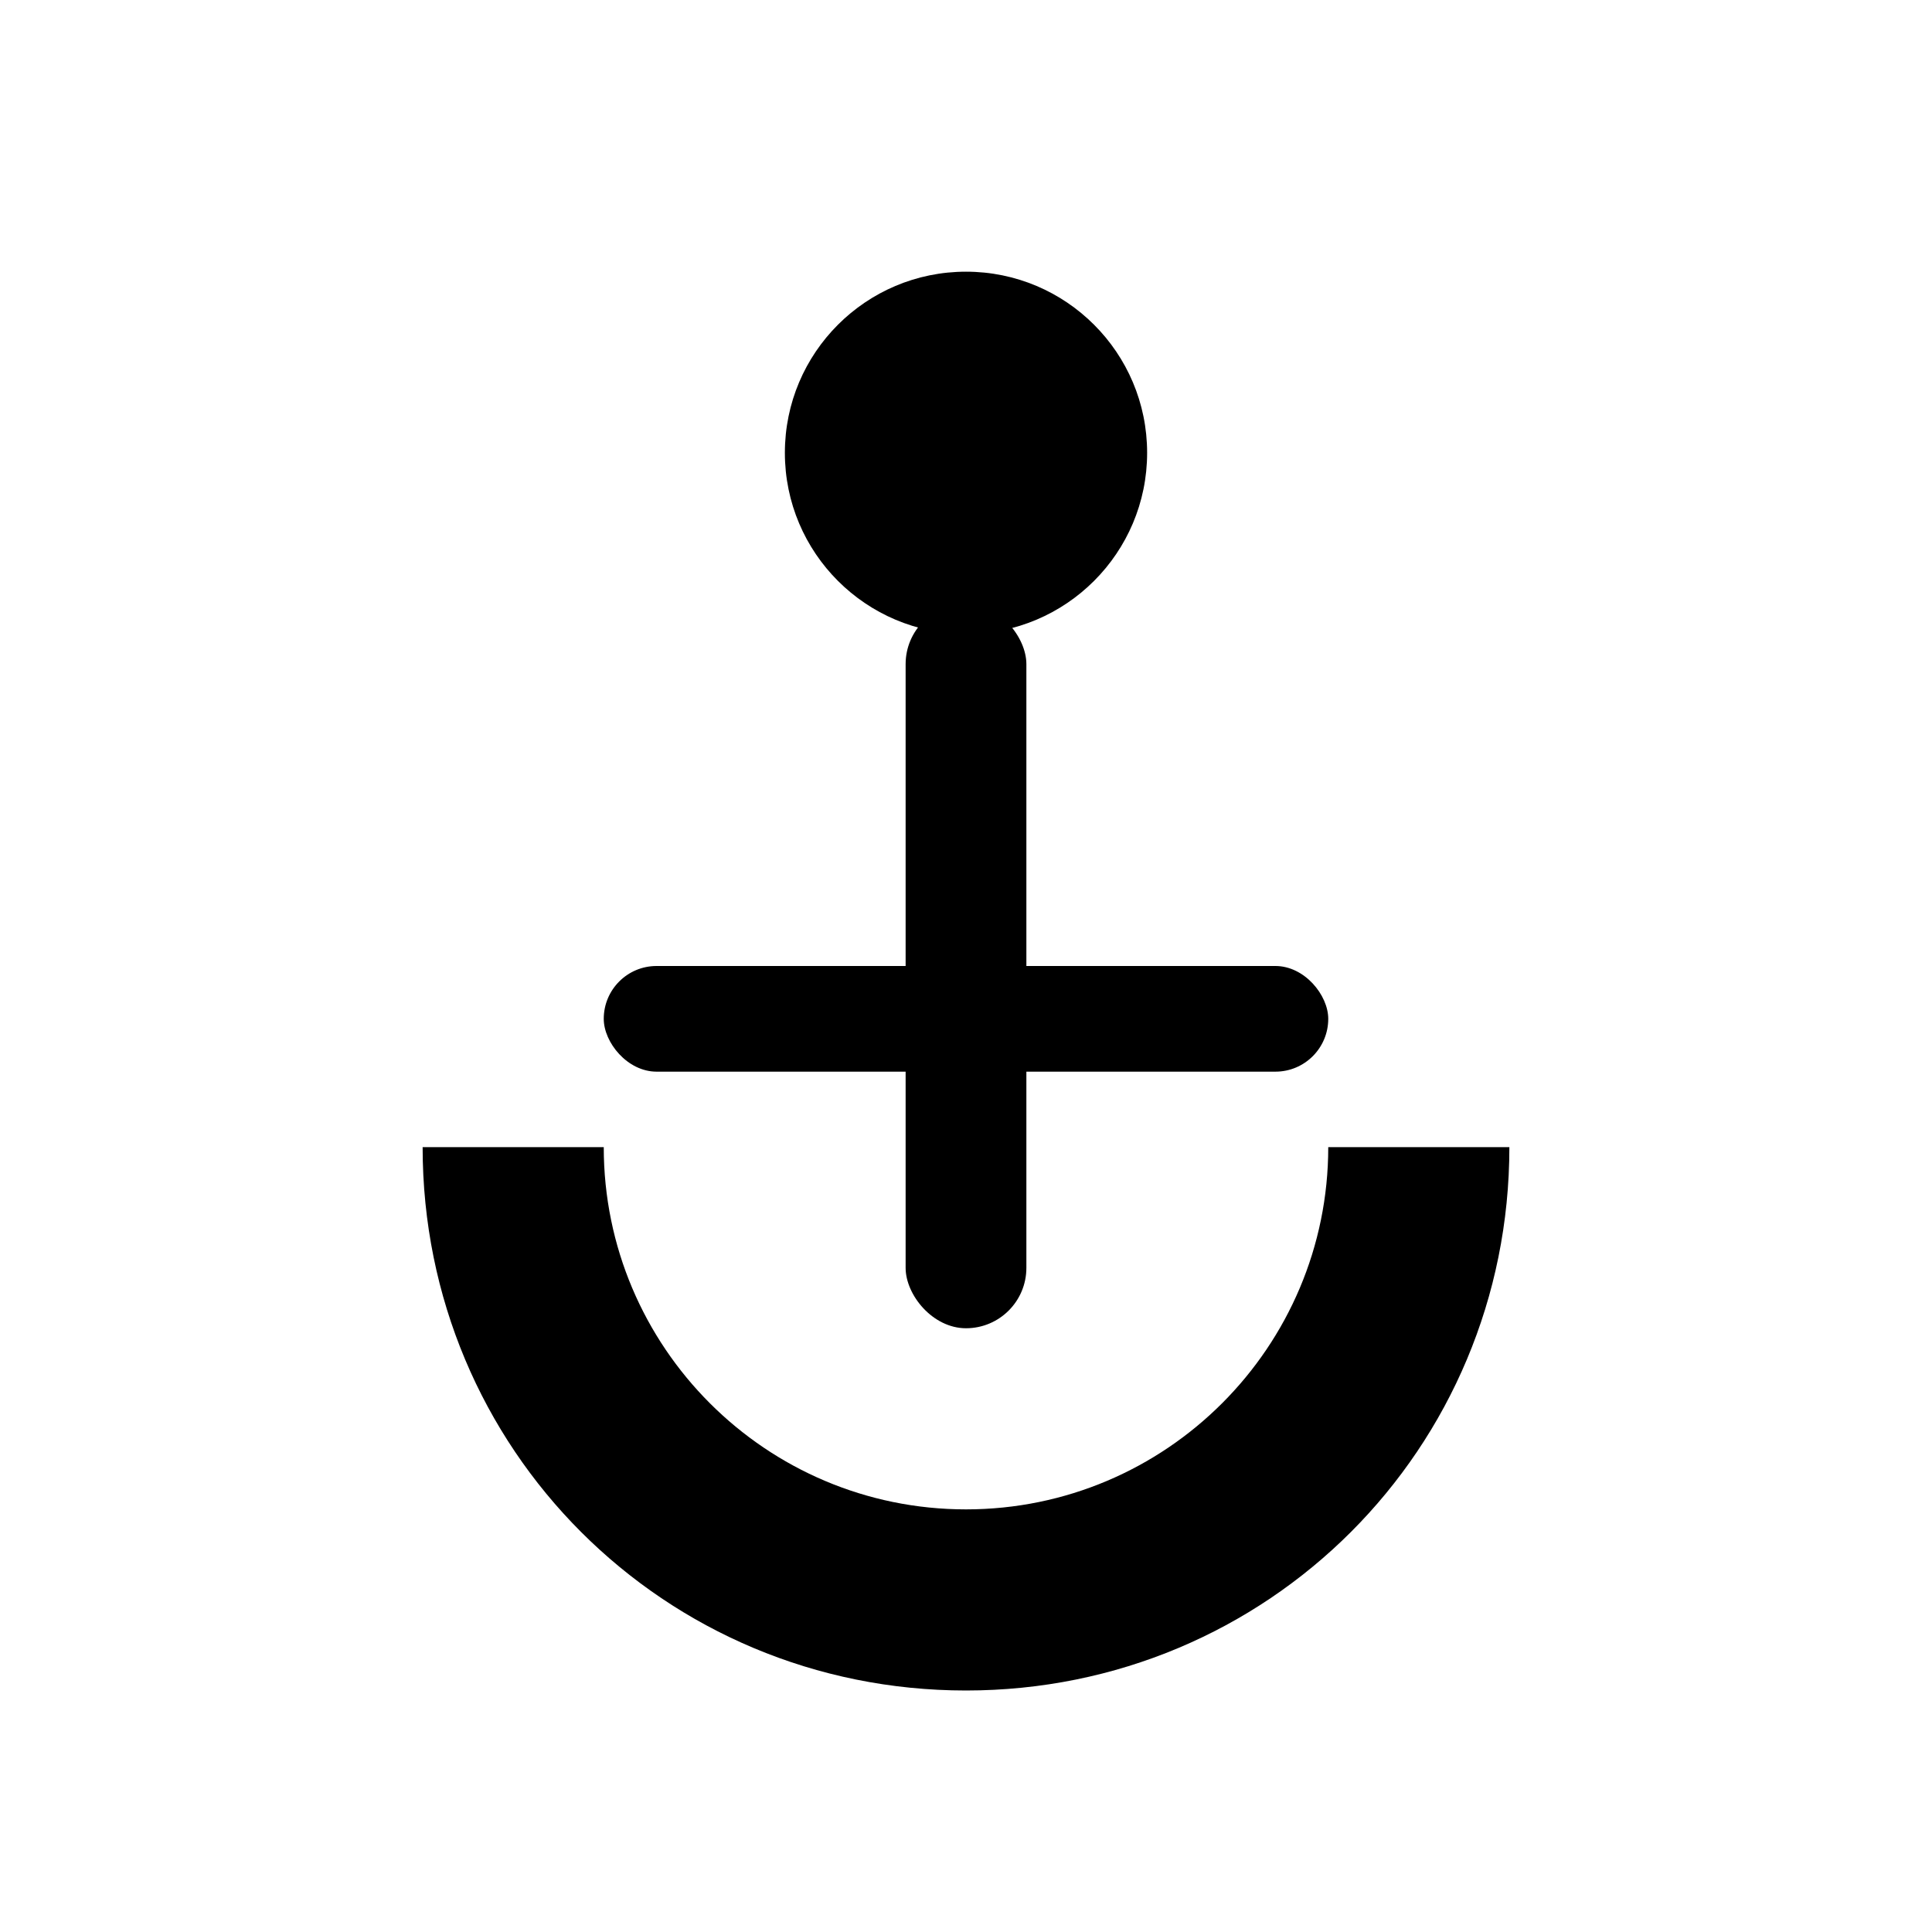 <?xml version="1.0" encoding="UTF-8"?>
<svg width="512" height="512" viewBox="0 0 512 512" xmlns="http://www.w3.org/2000/svg">
  <g fill="#000" fill-rule="nonzero">
    <!-- circle head -->
    <circle cx="256" cy="120" r="48"/>
    <!-- shank -->
    <rect x="240" y="160" width="32" height="192" rx="16"/>
    <!-- crossbar -->
    <rect x="160" y="256" width="192" height="28" rx="14"/>
    <!-- flukes -->
    <path d="M112 304c0 80 64 144 144 144s144-64 144-144h-48c0 53-43 96-96 96s-96-43-96-96h-48z"/>
  </g>
</svg>
